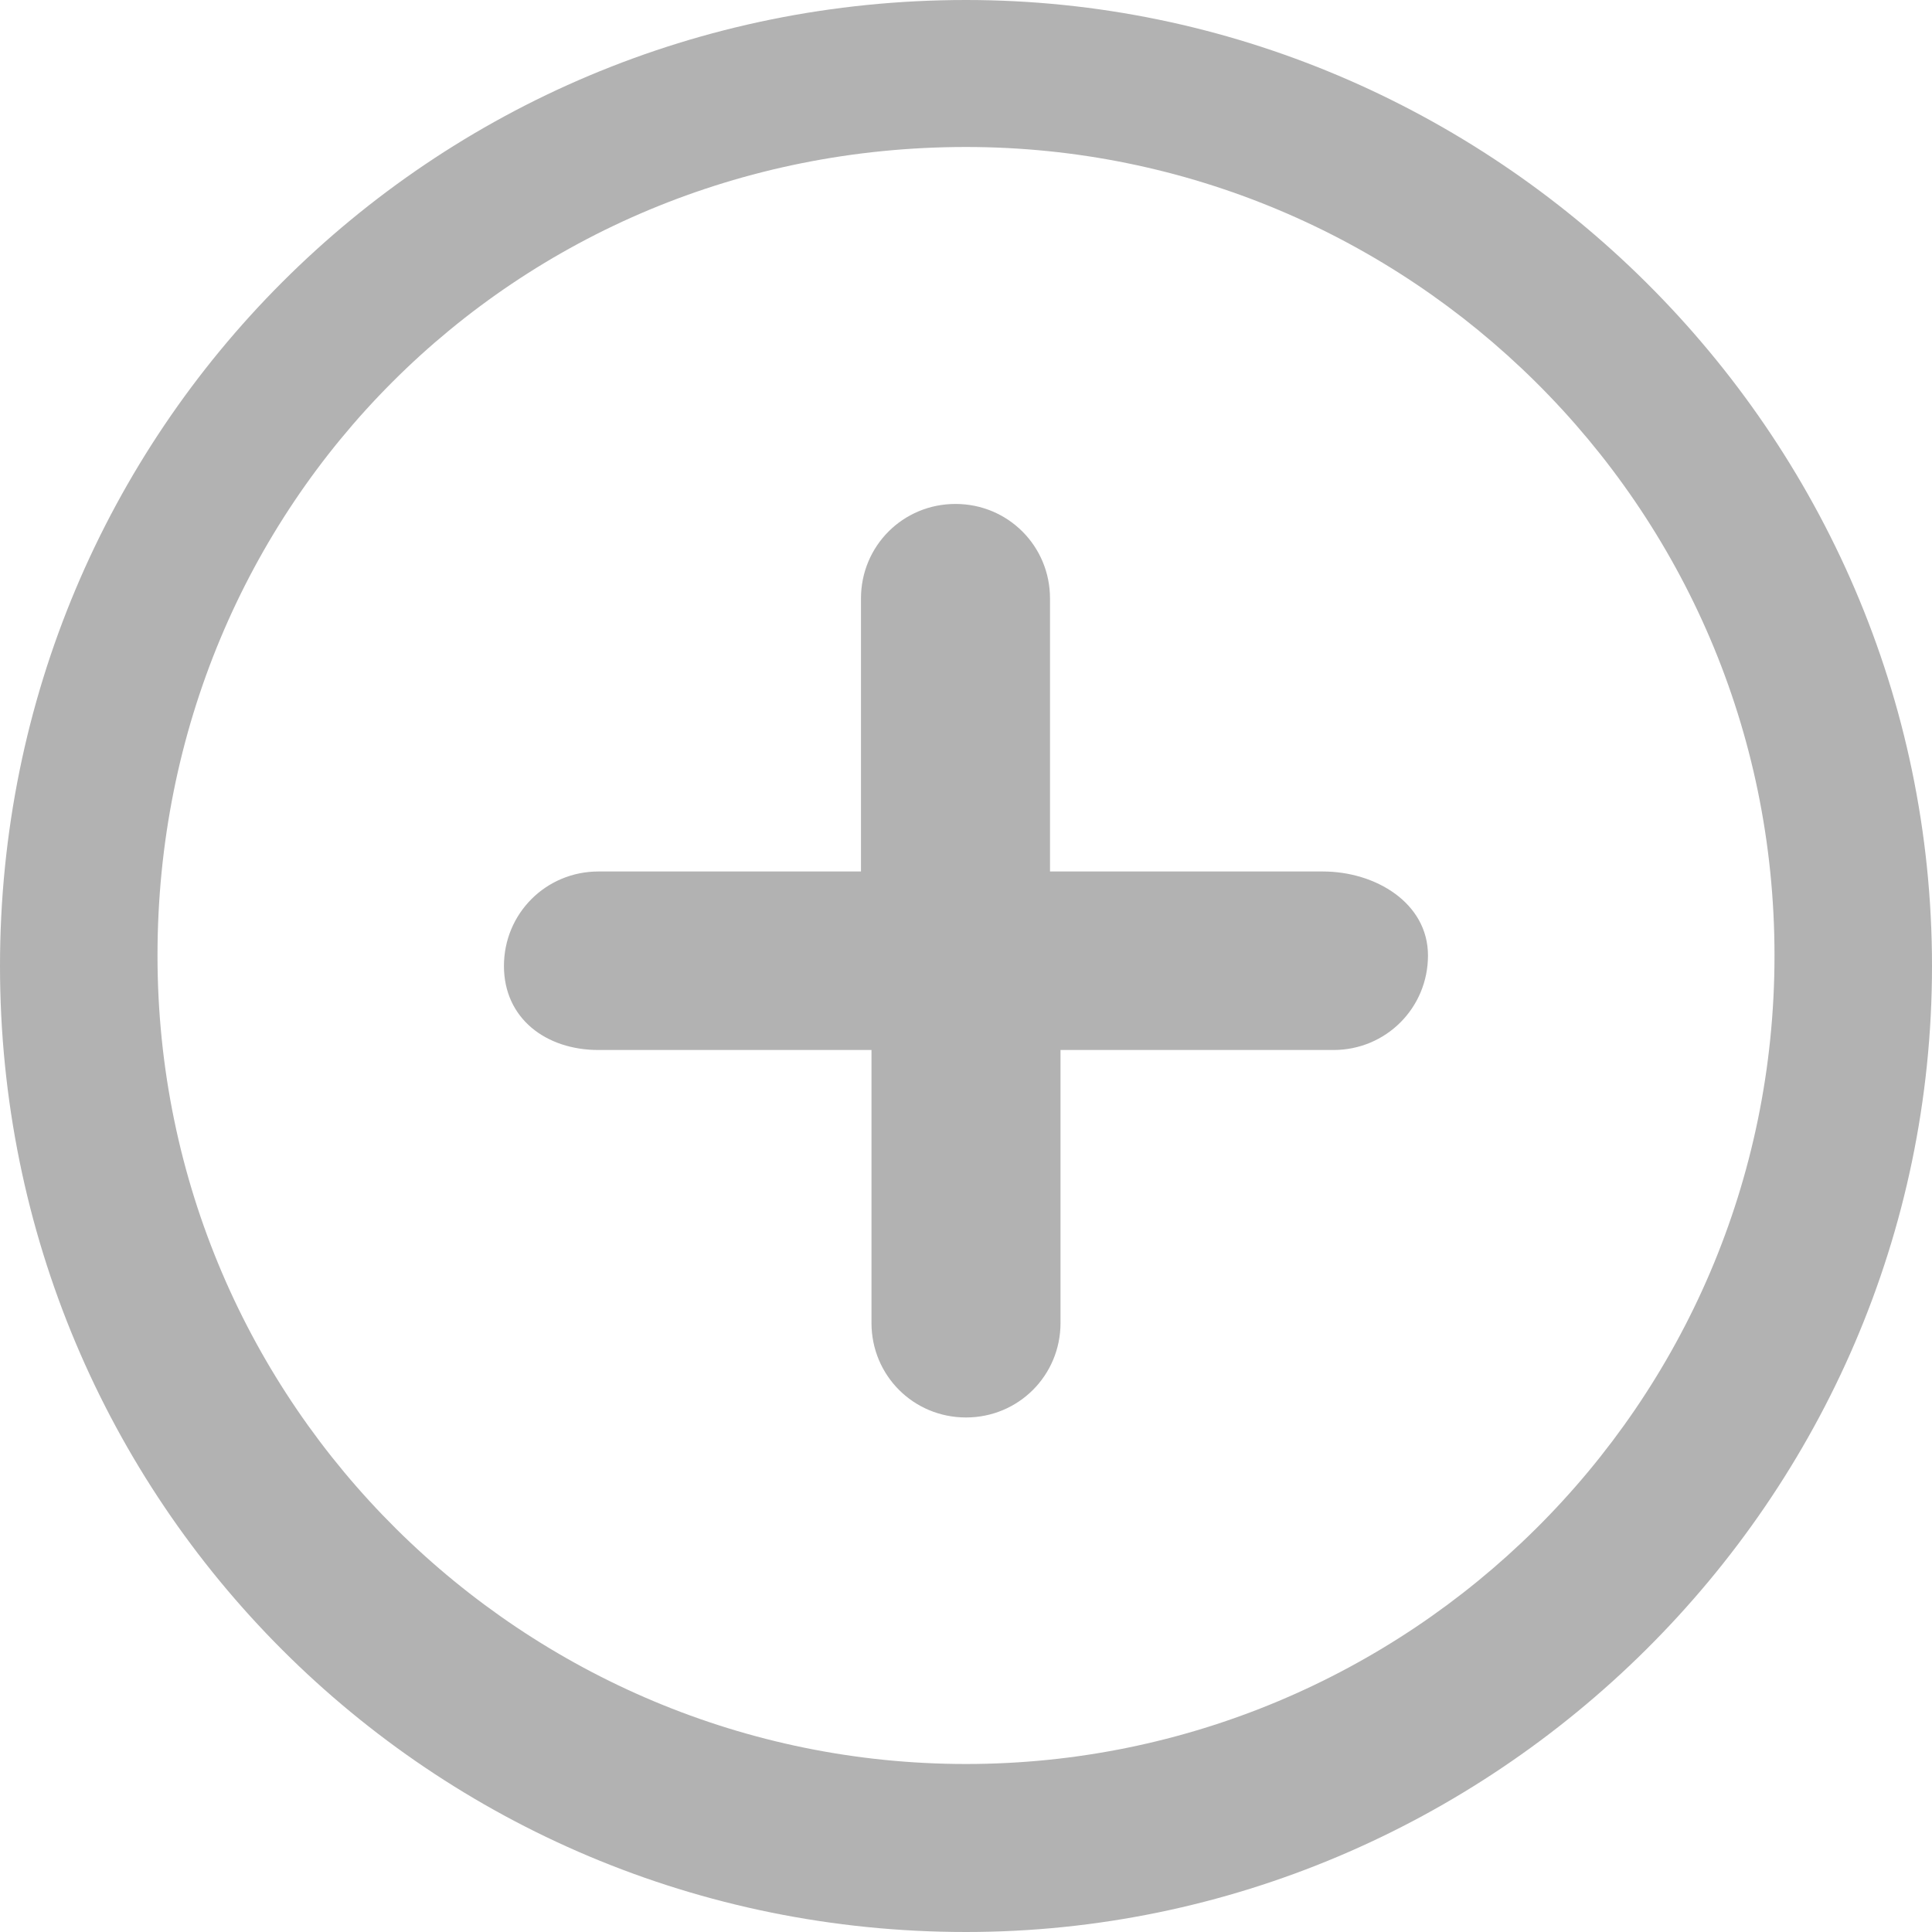 <svg width="25" height="25" viewBox="0 0 25 25" fill="none" xmlns="http://www.w3.org/2000/svg">
<path d="M12.5 0C5.571 0 0 5.571 0 12.5C0 19.429 5.571 25 12.5 25C19.294 25 25 19.429 25 12.5C25 5.571 19.294 0 12.5 0ZM12.5 22.826C6.793 22.826 2.038 18.206 2.038 12.364C2.038 6.522 6.658 1.902 12.5 1.902C18.206 1.902 22.962 6.522 22.962 12.364C22.962 18.206 18.206 22.826 12.5 22.826Z" fill="#B2B2B2"/>
<path d="M17.119 11.277H13.587V7.744C13.587 7.065 13.043 6.521 12.364 6.521C11.684 6.521 11.141 7.065 11.141 7.744V11.277H7.744C7.065 11.277 6.521 11.82 6.521 12.5C6.521 13.179 7.065 13.587 7.744 13.587H11.277V17.119C11.277 17.799 11.82 18.342 12.5 18.342C13.179 18.342 13.723 17.799 13.723 17.119V13.587H17.255C17.934 13.587 18.478 13.043 18.478 12.364C18.478 11.684 17.799 11.277 17.119 11.277Z" fill="#B2B2B2"/>
</svg>